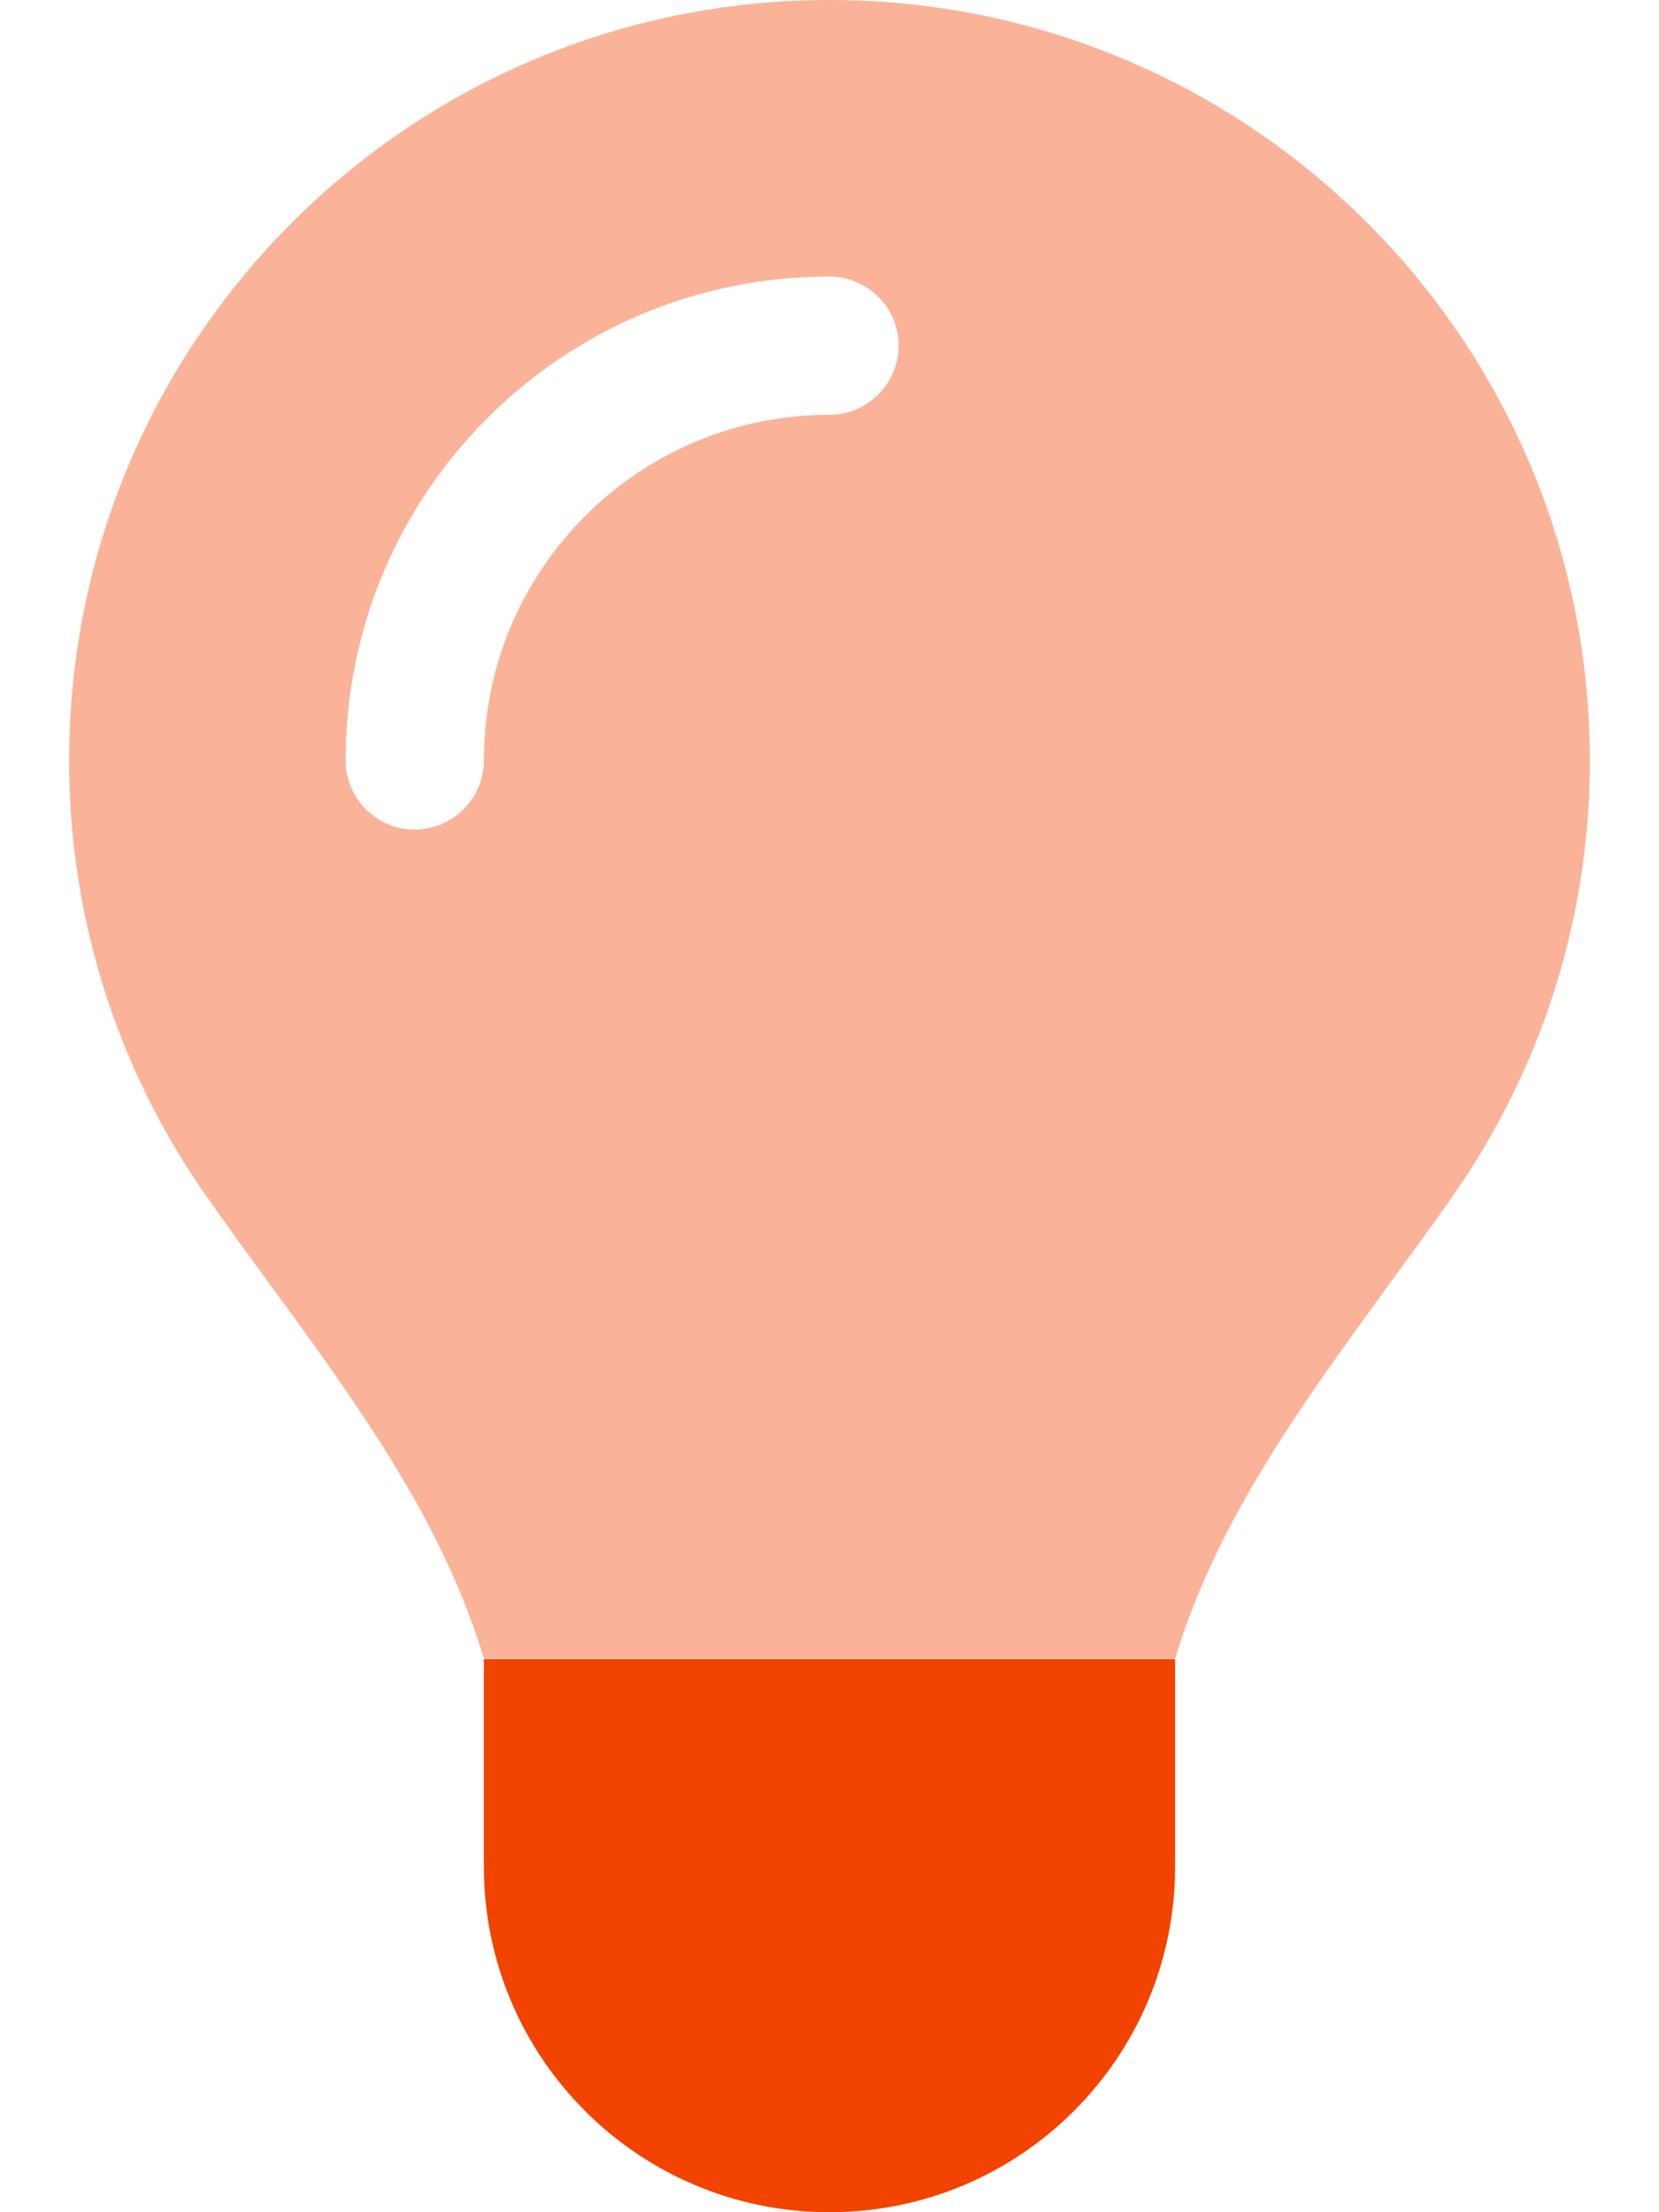 <svg width="24" height="32" viewBox="0 0 24 32" fill="none" xmlns="http://www.w3.org/2000/svg">
<path opacity="0.4" d="M1 11C1 13.331 1.725 15.494 2.962 17.269C3.275 17.719 3.6 18.163 3.925 18.606C5.162 20.3 6.406 22.006 7 23.994H17C17.6 22 18.844 20.3 20.075 18.606C20.4 18.163 20.725 17.719 21.038 17.269C22.275 15.488 23 13.331 23 11C23 4.925 18.075 0 12 0C5.925 0 1 4.925 1 11ZM5 11C5 7.131 8.131 4 12 4C12.55 4 13 4.45 13 5C13 5.55 12.55 6 12 6C9.238 6 7 8.238 7 11C7 11.55 6.55 12 6 12C5.45 12 5 11.55 5 11Z" fill="#F24300"/>
<path d="M12 32C14.762 32 17 29.762 17 27V24H7V27C7 29.762 9.238 32 12 32Z" fill="#F24300"/>
</svg>
